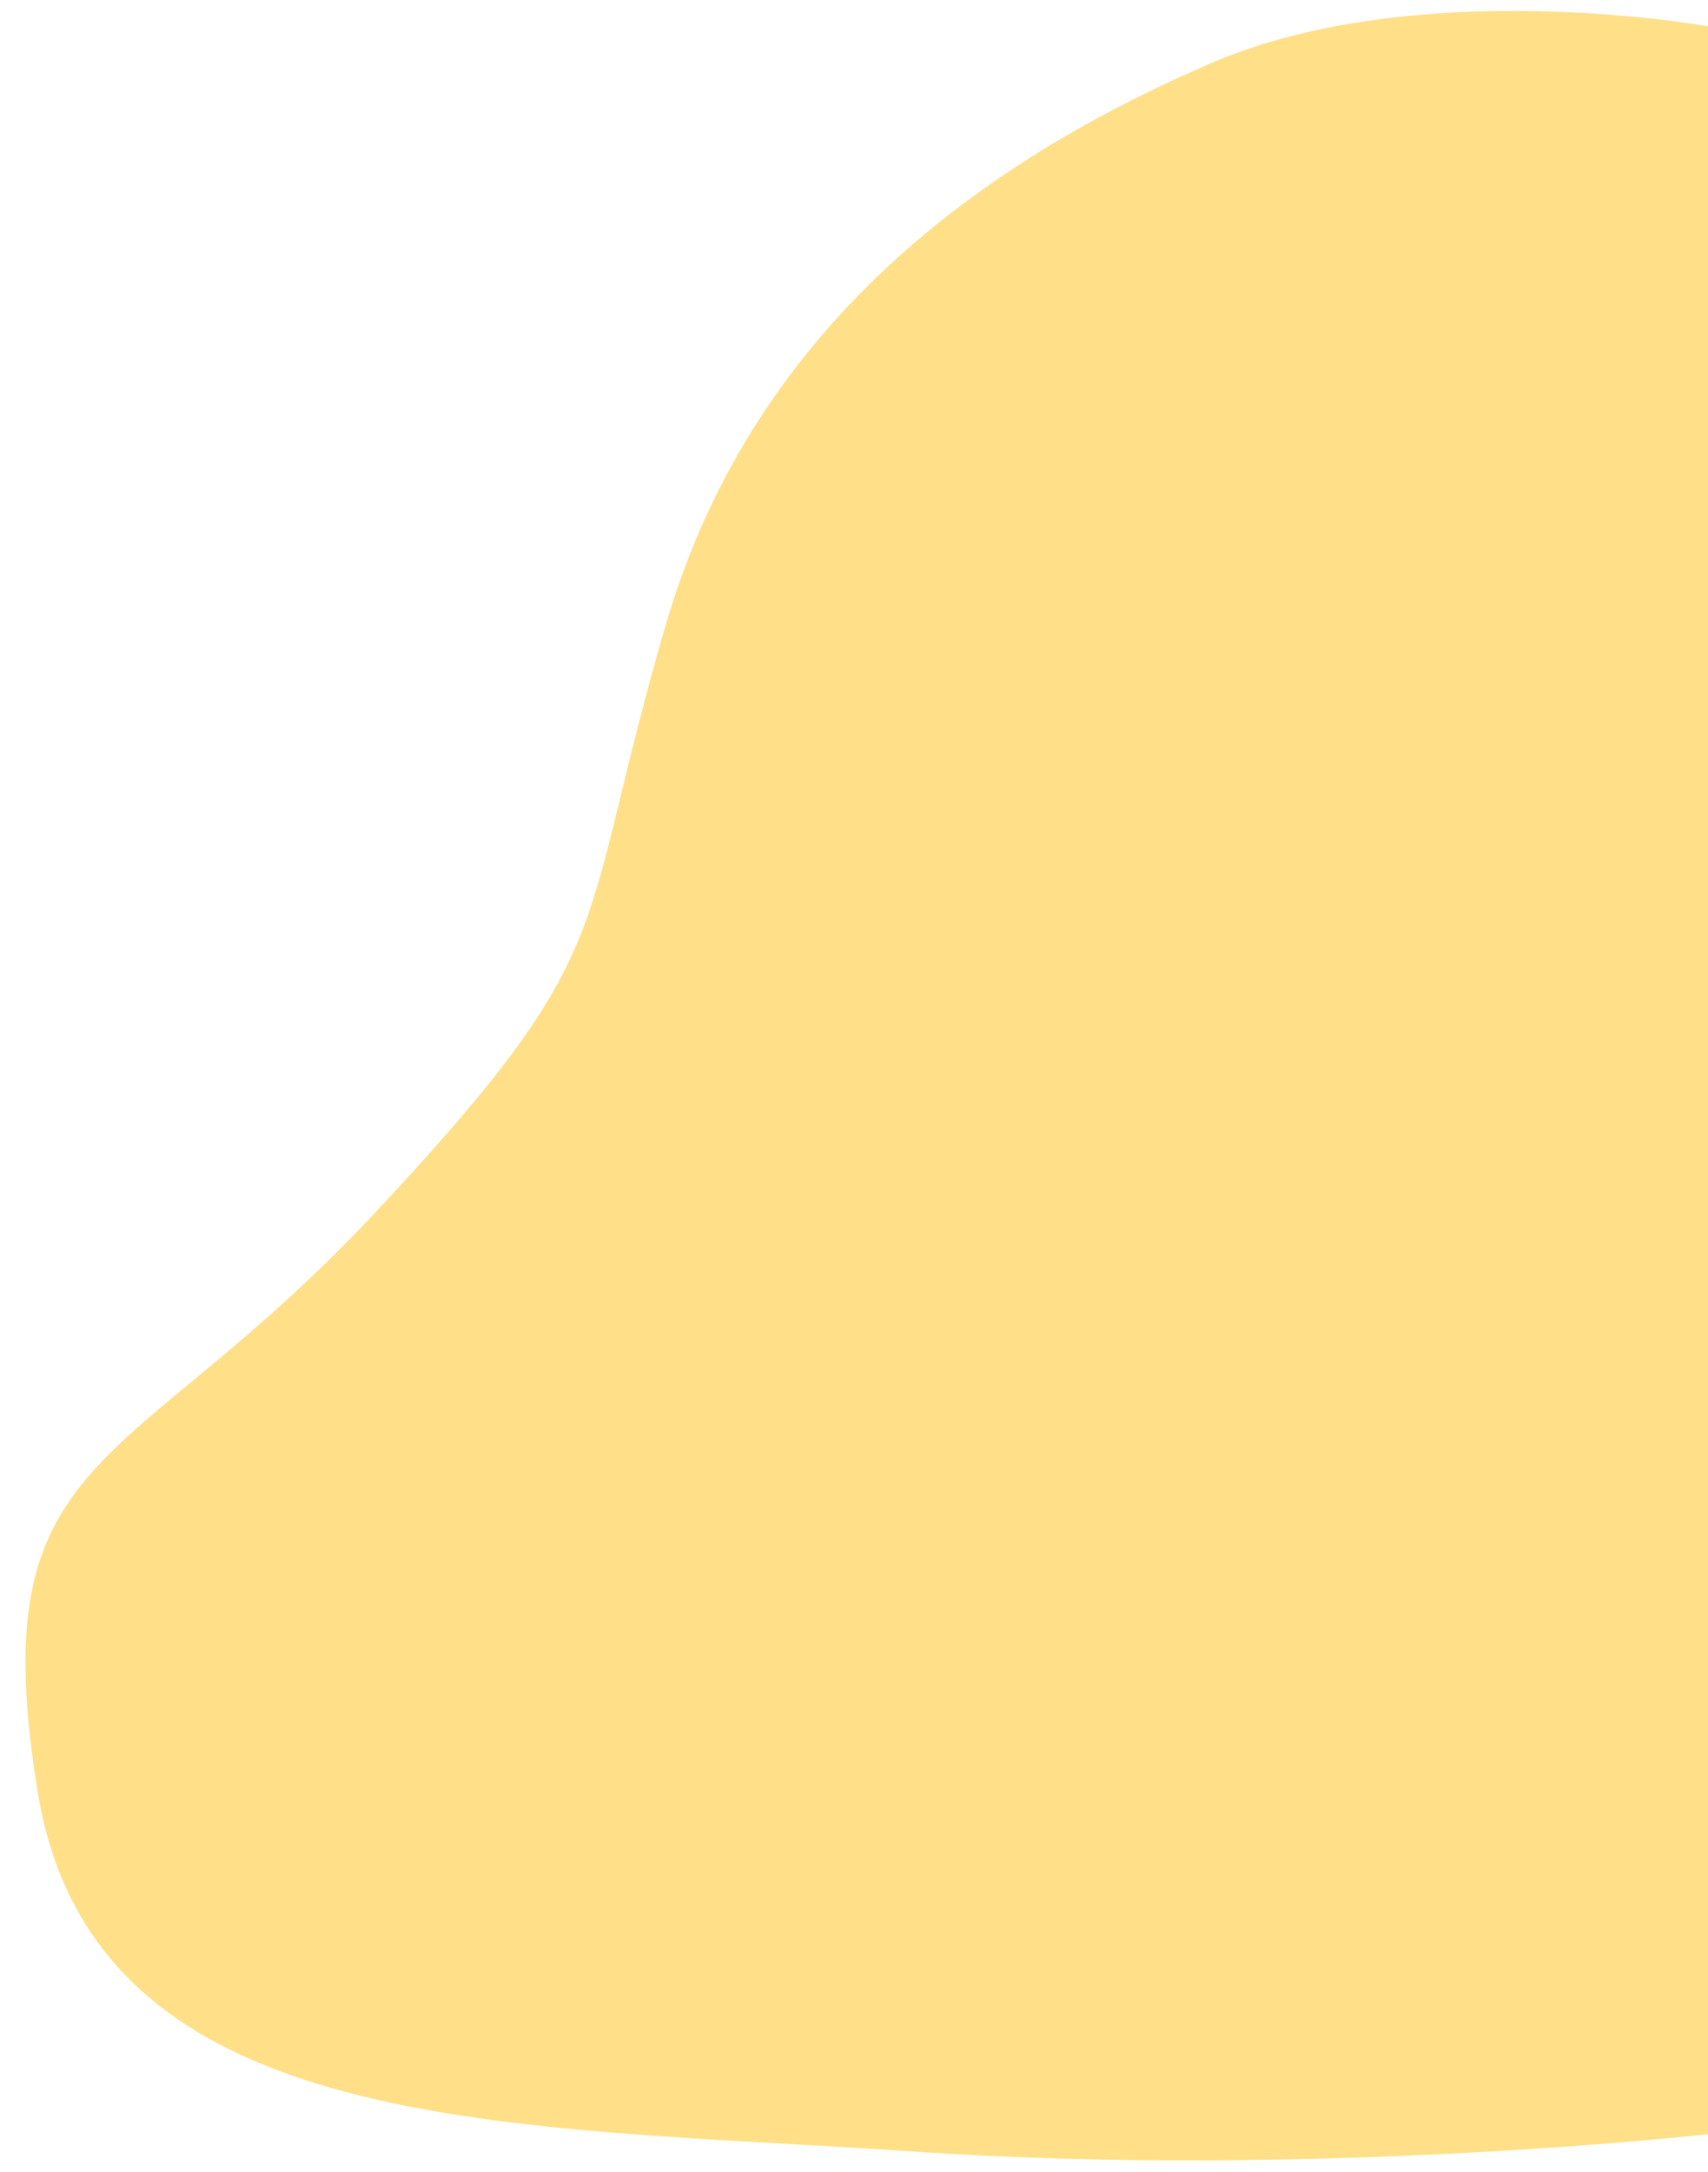 <?xml version="1.0" encoding="utf-8"?>
<!-- Generator: Adobe Illustrator 25.2.0, SVG Export Plug-In . SVG Version: 6.00 Build 0)  -->
<svg version="1.1" id="Calque_1" xmlns="http://www.w3.org/2000/svg" xmlns:xlink="http://www.w3.org/1999/xlink" x="0px" y="0px"
	 viewBox="0 0 175.5 223.1" style="enable-background:new 0 0 175.5 223.1;" xml:space="preserve">
<style type="text/css">
	.st0{fill:#FFE088;}
</style>
<path class="st0" d="M175.5,2.7c0,0-29.8-5.4-51.1,3.8s-46.6,25.5-56,57.7S64.3,97,38.6,124.5s-40.6,24-34.7,59.7s49,34,90.1,36.8
	c41.1,2.8,81.6-1.8,81.6-1.8V2.7z"/>
</svg>
